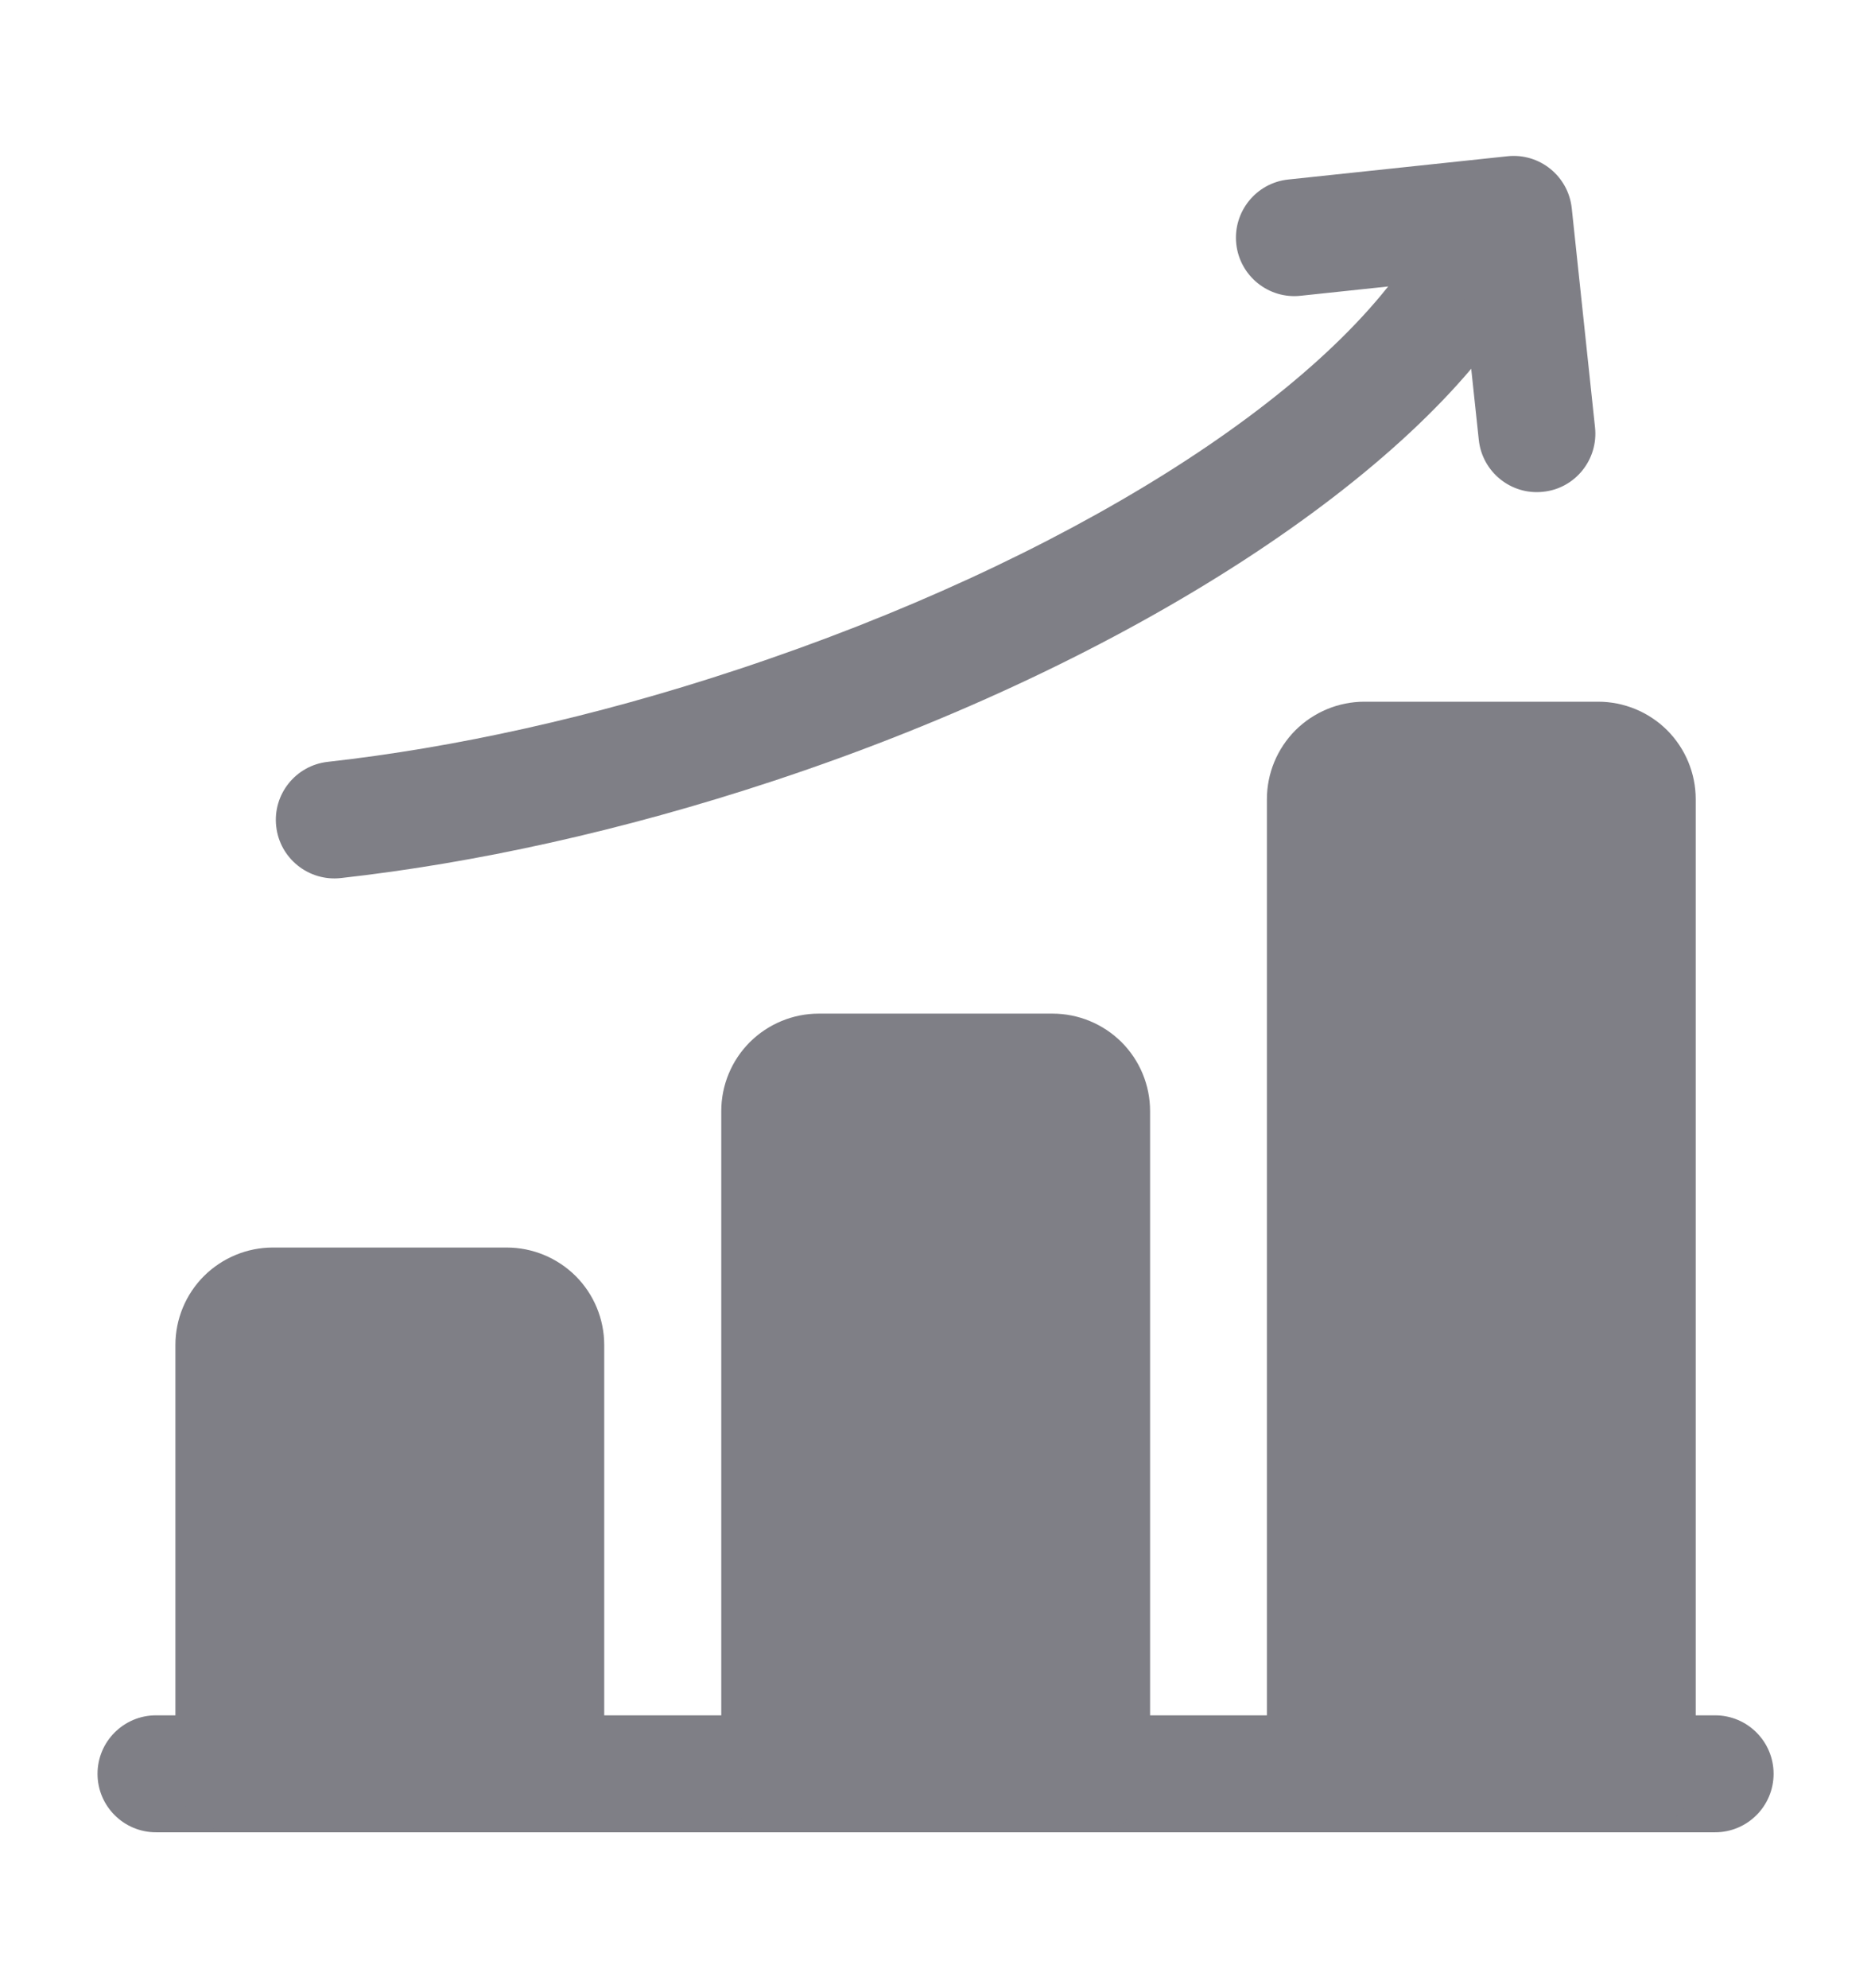 <svg xmlns="http://www.w3.org/2000/svg" fill="none" viewBox="0 0 16 17" height="17" width="16">
<path fill="#7F7F86" d="M1.334 15.667H14.667C14.943 15.667 15.167 15.443 15.167 15.167C15.167 14.891 14.943 14.667 14.667 14.667H1.334C1.058 14.667 0.834 14.891 0.834 15.167C0.834 15.443 1.058 15.667 1.334 15.667Z" clip-rule="evenodd" fill-rule="evenodd"></path>
<path fill="#7F7F86" d="M5.167 11.5C5.167 11.279 5.079 11.067 4.923 10.911C4.766 10.755 4.554 10.667 4.333 10.667C3.821 10.667 2.846 10.667 2.333 10.667C2.113 10.667 1.901 10.755 1.744 10.911C1.588 11.067 1.5 11.279 1.5 11.5V15.167C1.5 15.443 1.724 15.667 2 15.667H4.667C4.943 15.667 5.167 15.443 5.167 15.167V11.5Z" clip-rule="evenodd" fill-rule="evenodd"></path>
<path fill="#7F7F86" d="M9.835 15.167V9.5C9.835 9.279 9.747 9.067 9.591 8.911C9.434 8.755 9.222 8.667 9.001 8.667C8.489 8.667 7.514 8.667 7.001 8.667C6.781 8.667 6.569 8.755 6.412 8.911C6.256 9.067 6.168 9.279 6.168 9.5V15.167C6.168 15.443 6.392 15.667 6.668 15.667H9.335C9.611 15.667 9.835 15.443 9.835 15.167Z" clip-rule="evenodd" fill-rule="evenodd"></path>
<path fill="#7F7F86" d="M14.501 6.834C14.501 6.612 14.413 6.401 14.257 6.244C14.1 6.088 13.888 6 13.667 6C13.155 6 12.18 6 11.667 6C11.447 6 11.235 6.088 11.078 6.244C10.922 6.401 10.834 6.612 10.834 6.834V15.167C10.834 15.443 11.058 15.667 11.334 15.667H14.001C14.277 15.667 14.501 15.443 14.501 15.167V6.834Z" clip-rule="evenodd" fill-rule="evenodd"></path>
<path fill="#7F7F86" d="M12.121 2.093C11.34 3.382 9.113 4.798 6.304 5.726C5.076 6.133 3.881 6.394 2.804 6.514C2.529 6.544 2.331 6.792 2.362 7.066C2.392 7.34 2.64 7.538 2.914 7.508C4.054 7.381 5.319 7.106 6.618 6.676C9.709 5.654 12.117 4.03 12.976 2.611C13.12 2.375 13.044 2.068 12.808 1.924C12.572 1.782 12.264 1.857 12.121 2.093Z" clip-rule="evenodd" fill-rule="evenodd"></path>
<path fill="#7F7F86" d="M11.122 2.529L12.499 2.383L12.646 3.761C12.675 4.035 12.921 4.235 13.196 4.205C13.47 4.177 13.669 3.93 13.64 3.655L13.441 1.781C13.412 1.506 13.166 1.307 12.892 1.336L11.016 1.535C10.742 1.564 10.543 1.811 10.572 2.085C10.601 2.359 10.848 2.559 11.122 2.529Z" clip-rule="evenodd" fill-rule="evenodd"></path>
</svg>
